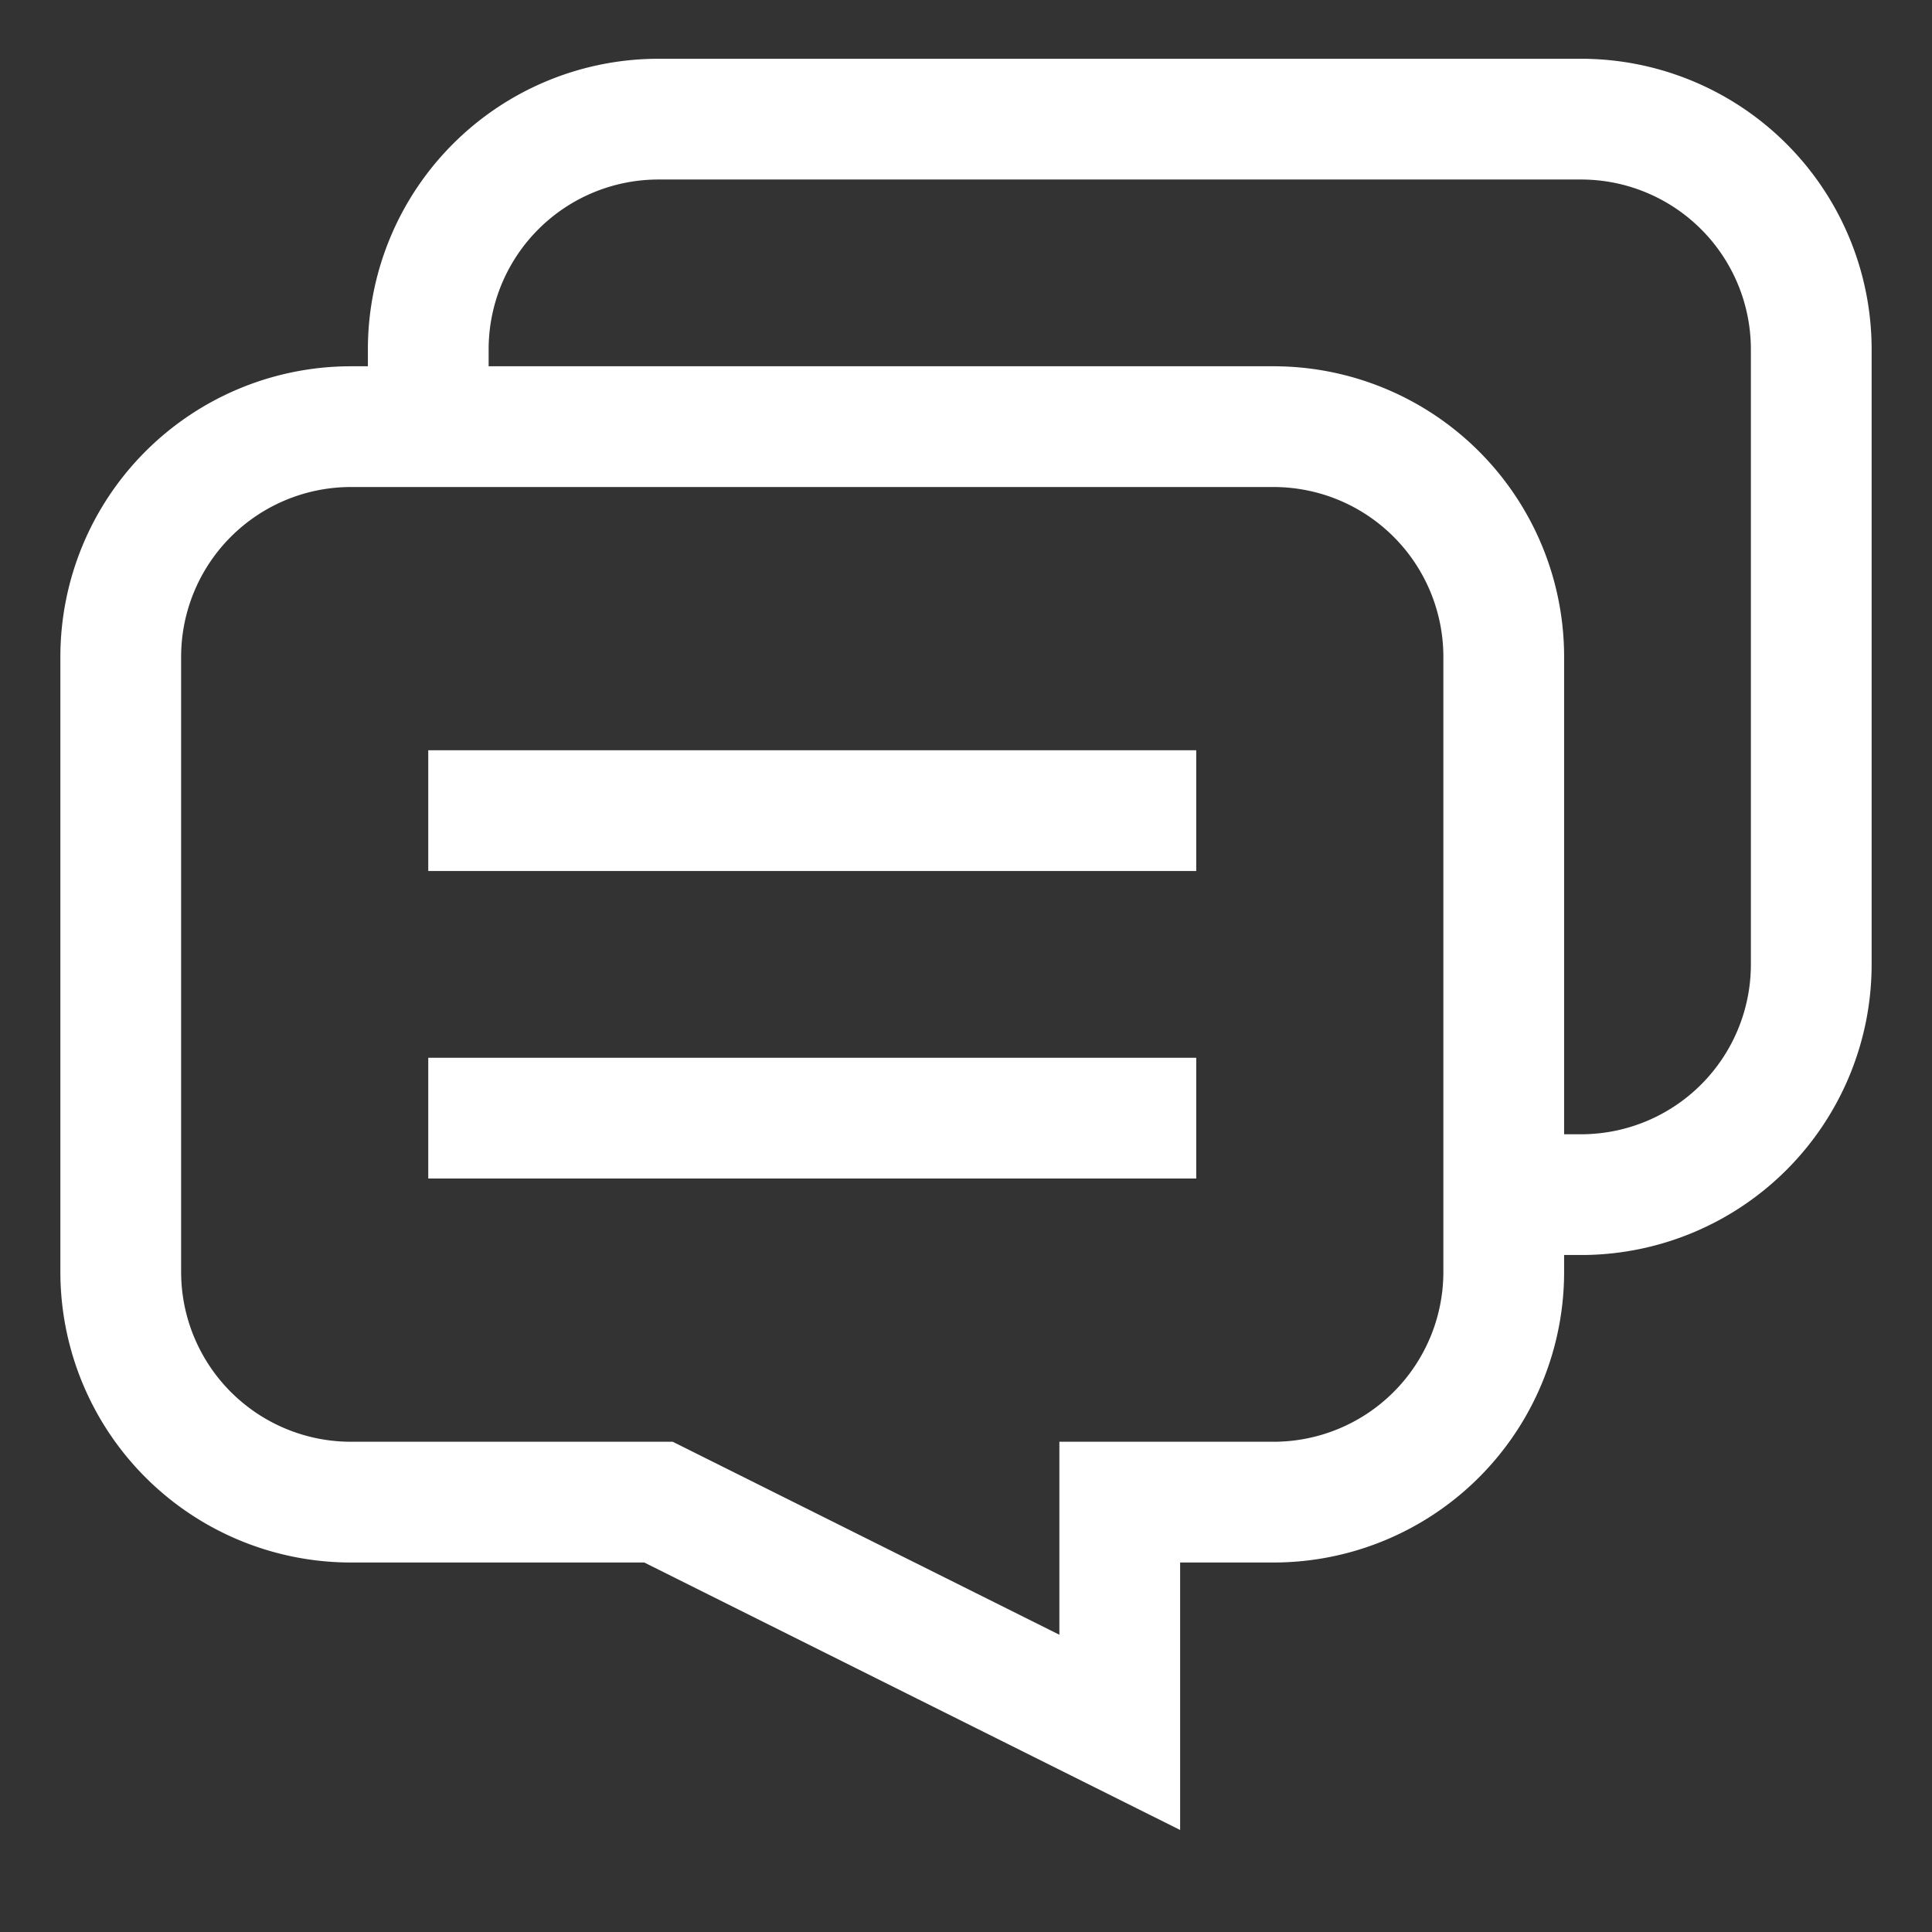 <svg id="Layer_1" data-name="Layer 1" xmlns="http://www.w3.org/2000/svg" viewBox="0 0 24 24" stroke-width="1.5" width="24" height="24" color="#FFF"><rect x="0" y="0" width="24" height="24" fill="#333333" stroke="none"/><defs><style>.cls-637642e7c3a86d32eae6f1b0-1{fill:none;stroke:currentColor;stroke-miterlimit:10;}</style></defs><path class="cls-637642e7c3a86d32eae6f1b0-1" d="M18.68,8.16V15.8a2.86,2.86,0,0,1-2.86,2.86H13.91v2.86L8.18,18.66H4.36A2.86,2.86,0,0,1,1.5,15.8V8.16A2.86,2.86,0,0,1,4.36,5.3H15.82A2.86,2.86,0,0,1,18.68,8.16Z"></path><path class="cls-637642e7c3a86d32eae6f1b0-1" d="M18.68,14.84h1A2.86,2.86,0,0,0,22.5,12V4.34a2.86,2.86,0,0,0-2.86-2.86H8.18A2.86,2.86,0,0,0,5.32,4.34v1"></path><line class="cls-637642e7c3a86d32eae6f1b0-1" x1="5.32" y1="10.07" x2="14.86" y2="10.07"></line><line class="cls-637642e7c3a86d32eae6f1b0-1" x1="5.32" y1="13.89" x2="14.86" y2="13.89"></line></svg>